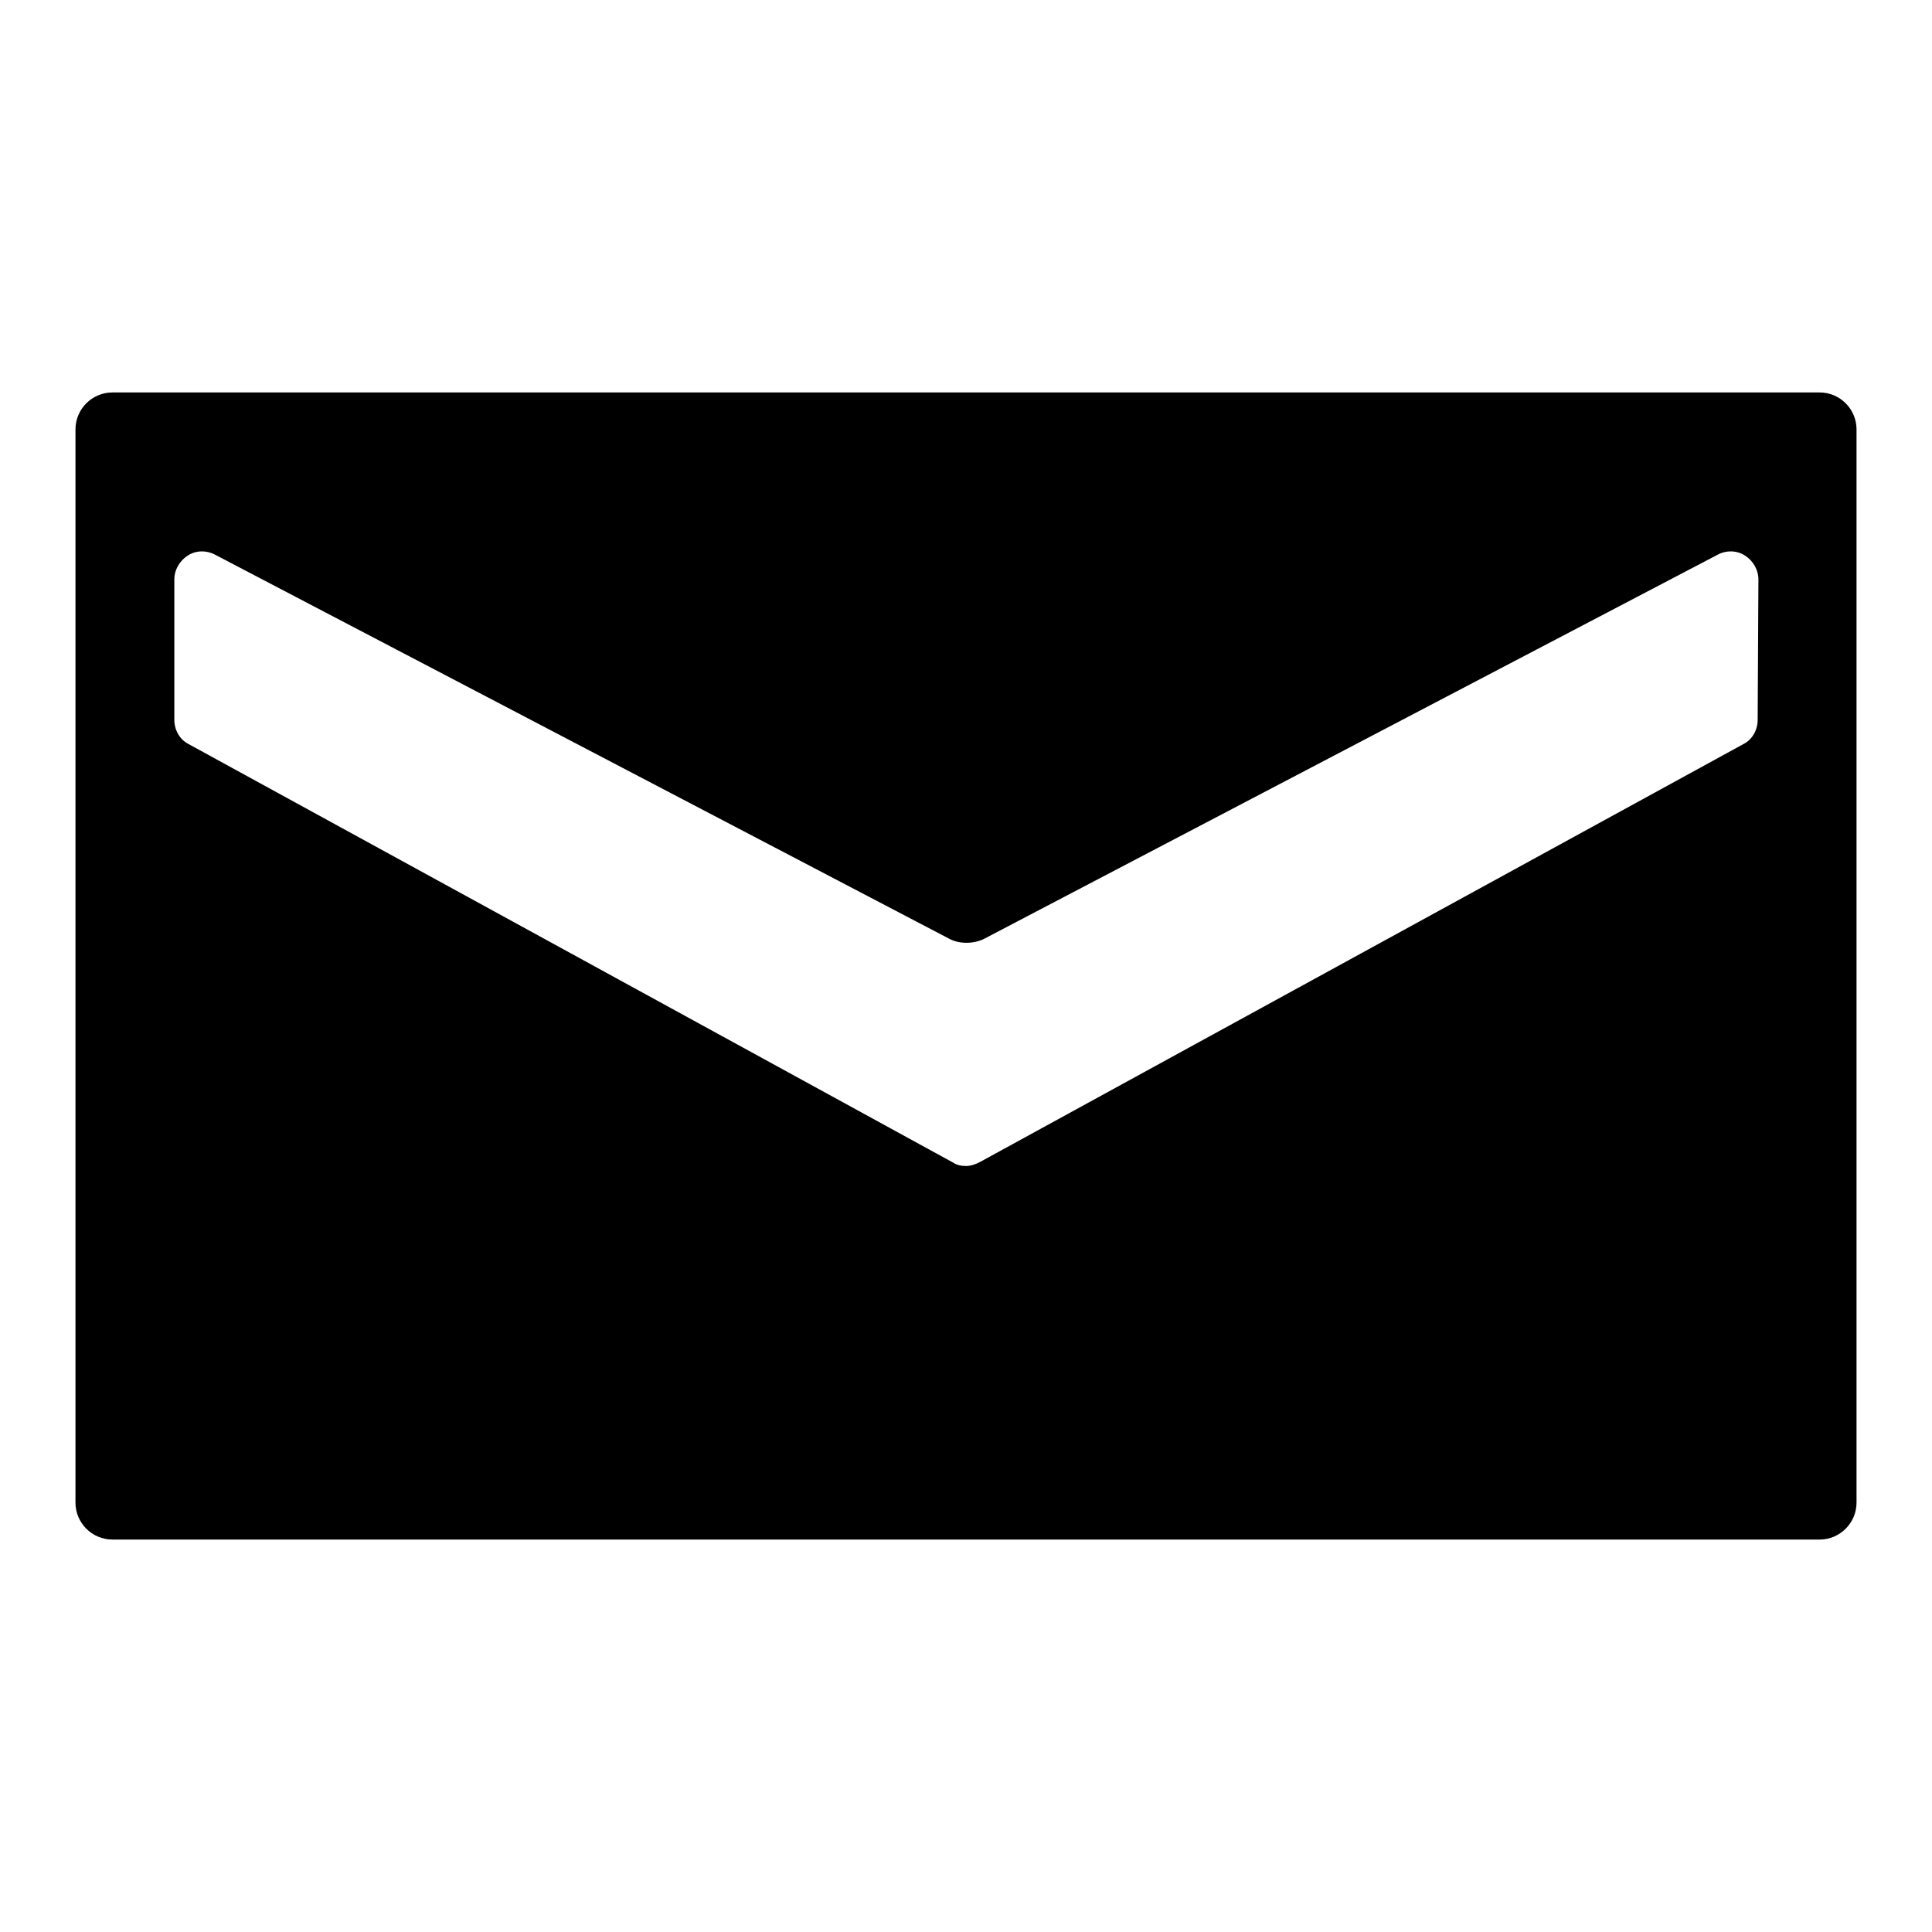 <?xml version="1.0" encoding="utf-8"?>
<!-- Svg Vector Icons : http://www.onlinewebfonts.com/icon -->
<!DOCTYPE svg PUBLIC "-//W3C//DTD SVG 1.1//EN" "http://www.w3.org/Graphics/SVG/1.1/DTD/svg11.dtd">
<svg version="1.1" xmlns="http://www.w3.org/2000/svg" xmlns:xlink="http://www.w3.org/1999/xlink" x="0px" y="0px" viewBox="0 0 256 256" enable-background="new 0 0 256 256" xml:space="preserve">
<g><g><g><path fill="#000000" d="M241.1,52H14.9c-2.7,0-4.9,2.2-4.9,4.9v142.2c0,2.7,2.2,4.9,4.9,4.9h226.2c2.7,0,4.9-2.2,4.9-4.9V56.9C246,54.2,243.8,52,241.1,52z M232.9,95.4c0,1.3-0.7,2.6-1.9,3.2L129.8,154c-0.6,0.3-1.2,0.5-1.8,0.5s-1.2-0.1-1.8-0.5L25,98.6c-1.2-0.6-1.9-1.9-1.9-3.2V76.8c0-1.3,0.7-2.5,1.8-3.2c1.1-0.7,2.5-0.7,3.6-0.1l97.3,50.9c1.3,0.7,3.2,0.7,4.6,0l97.2-50.9c1.1-0.6,2.5-0.6,3.6,0.1c1.1,0.7,1.8,1.9,1.8,3.2L232.9,95.4L232.9,95.4z"/></g><g></g><g></g><g></g><g></g><g></g><g></g><g></g><g></g><g></g><g></g><g></g><g></g><g></g><g></g><g></g></g></g>
</svg>